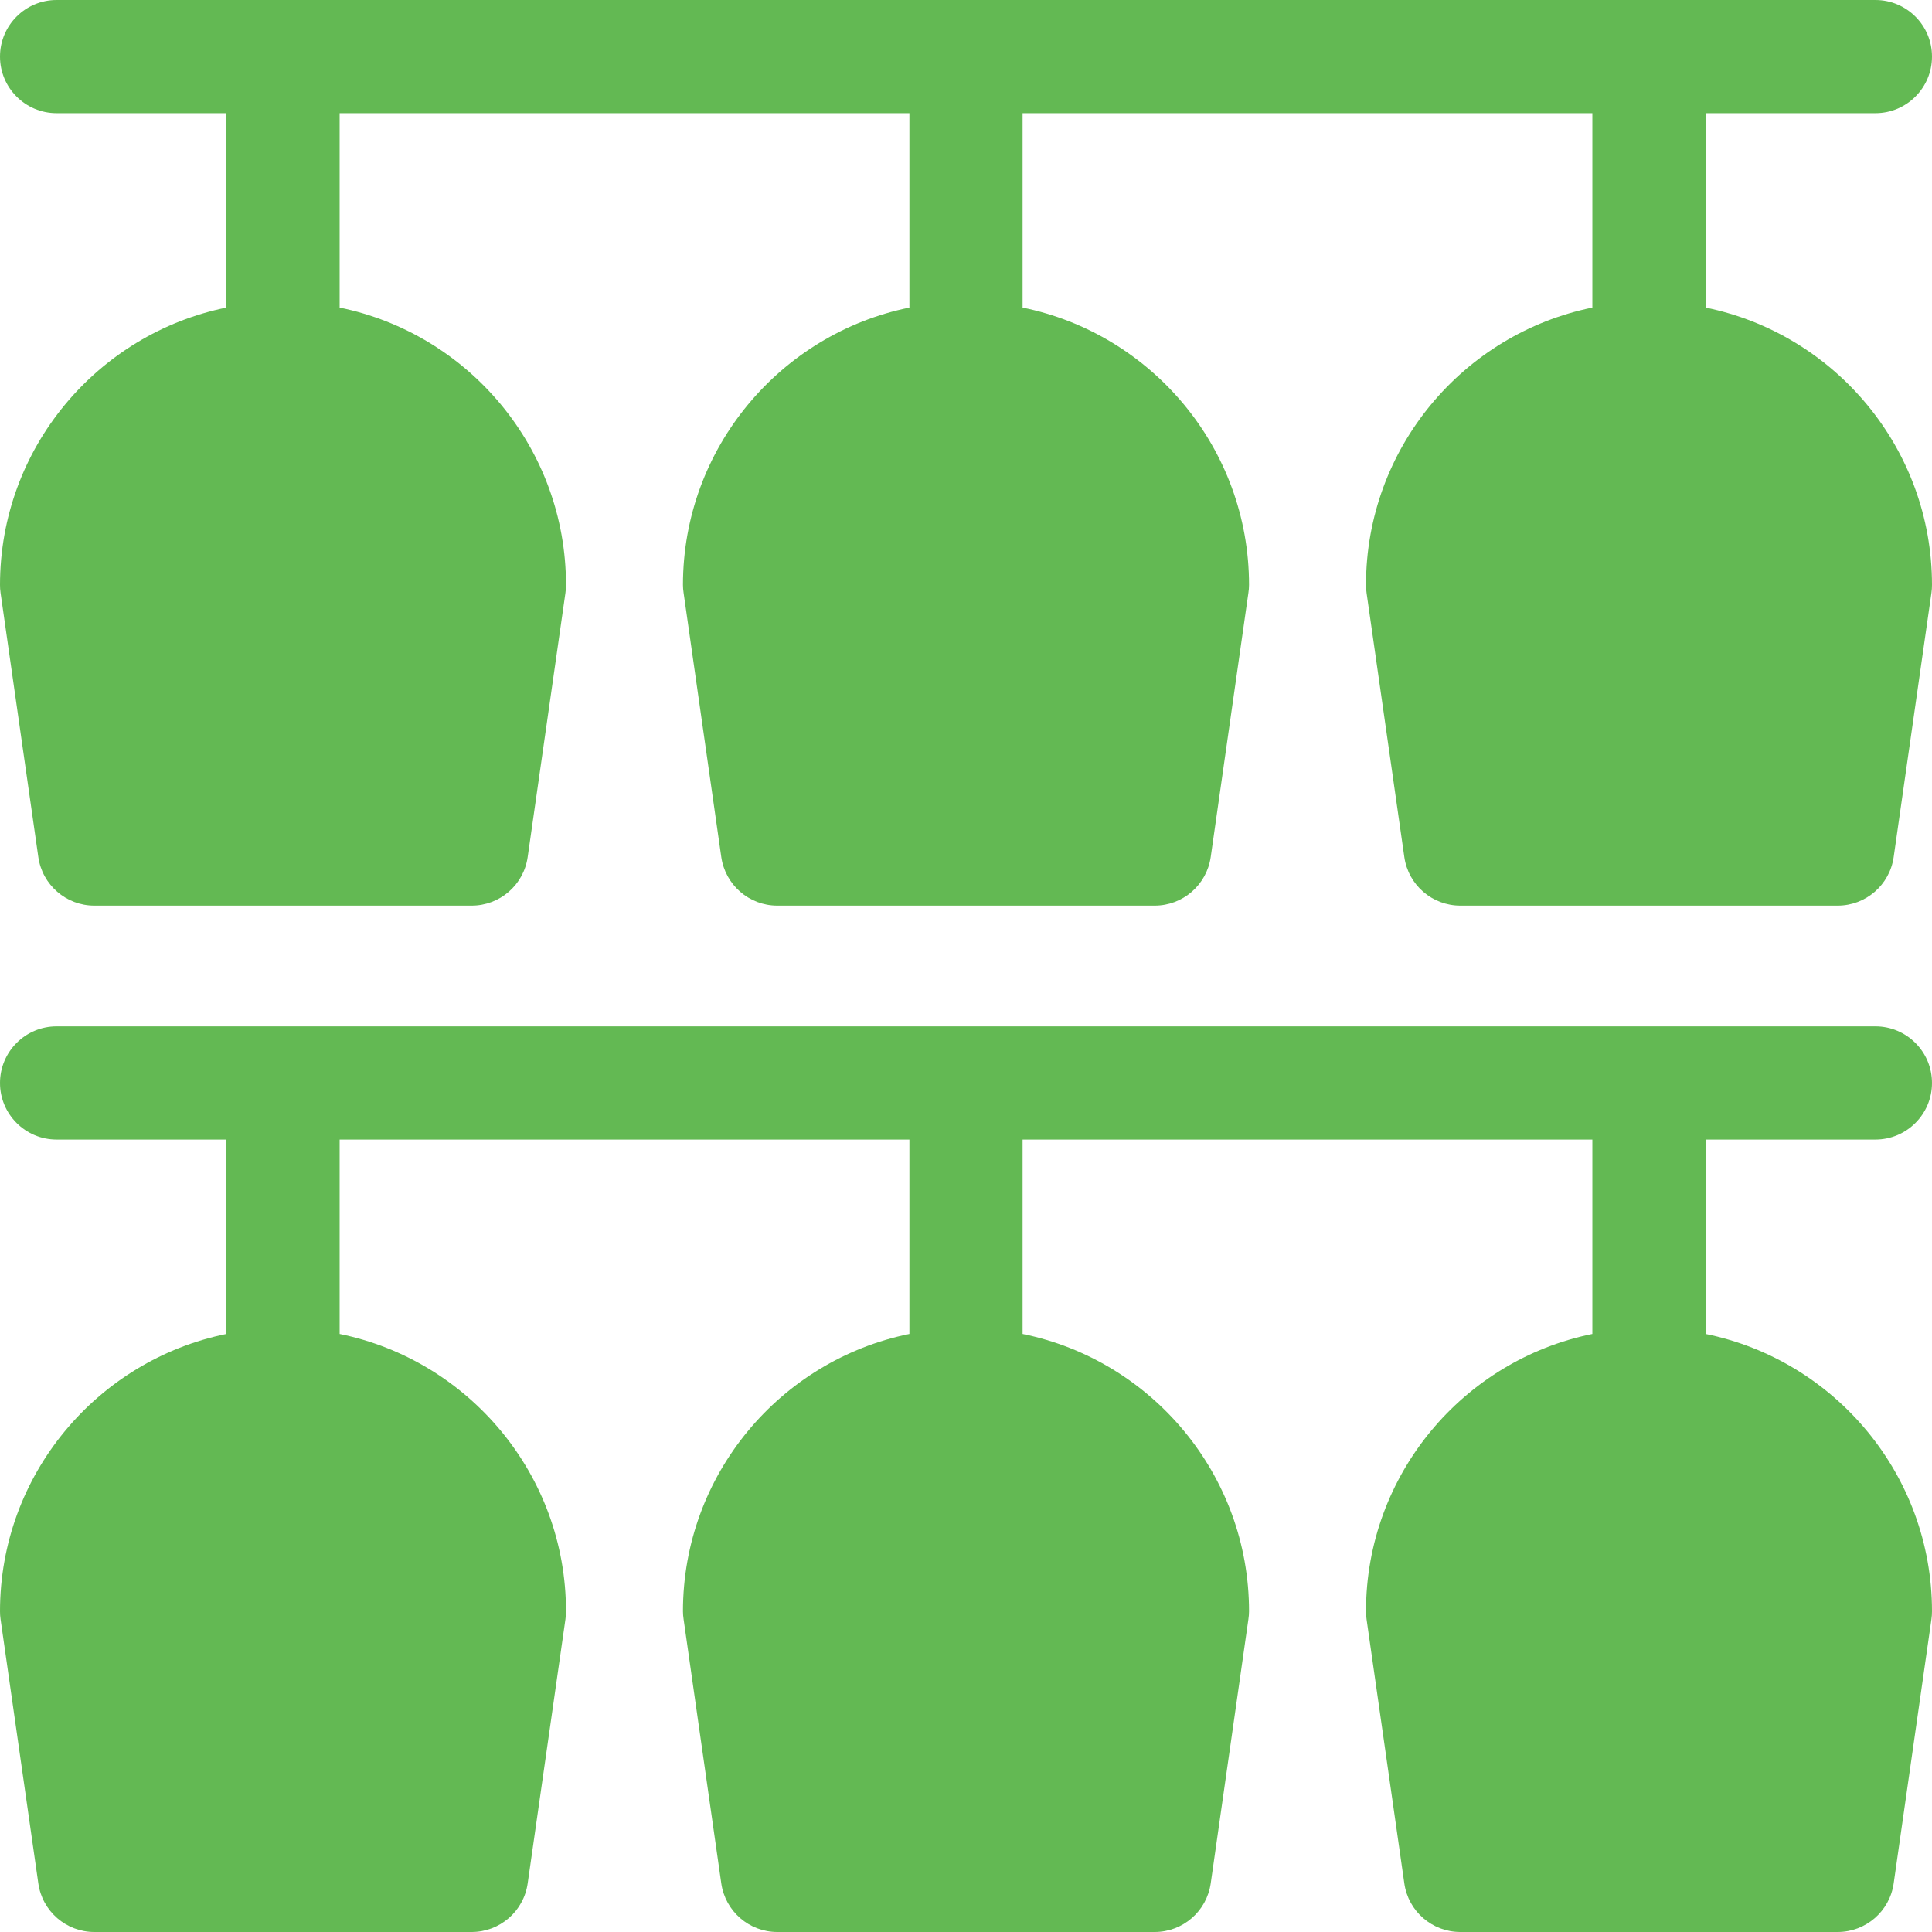 <?xml version="1.0" encoding="UTF-8"?>
<svg xmlns="http://www.w3.org/2000/svg" width="24" height="24" viewBox="0 0 24 24" fill="none">
  <g clip-path="url(#clip0_59_3115)">
    <path d="M21.188 3.821V1.406H23.297C23.685 1.406 24 1.091 24 0.703C24 0.315 23.685 0 23.297 0H0.703C0.315 0 0 0.315 0 0.703C0 1.091 0.315 1.406 0.703 1.406H2.812V3.821C1.21 4.147 0 5.568 0 7.266C0 7.299 0.002 7.332 0.007 7.365L0.476 10.646C0.525 10.993 0.822 11.25 1.172 11.25H5.859C6.209 11.25 6.506 10.993 6.555 10.646L7.024 7.365C7.029 7.332 7.031 7.299 7.031 7.266C7.031 5.568 5.821 4.147 4.219 3.821V1.406H11.297V3.821C9.694 4.147 8.484 5.568 8.484 7.266C8.484 7.299 8.487 7.332 8.492 7.365L8.96 10.646C9.01 10.993 9.306 11.25 9.656 11.25H14.344C14.694 11.25 14.99 10.993 15.04 10.646L15.508 7.365C15.513 7.332 15.516 7.299 15.516 7.266C15.516 5.568 14.306 4.147 12.703 3.821V1.406H19.781V3.821C18.178 4.147 16.969 5.568 16.969 7.266C16.969 7.299 16.971 7.332 16.976 7.365L17.445 10.646C17.494 10.993 17.791 11.25 18.141 11.25H22.828C23.178 11.25 23.475 10.993 23.524 10.646L23.993 7.365C23.998 7.332 24 7.299 24 7.266C24 5.568 22.79 4.147 21.188 3.821Z" fill="#63B953"></path>
    <path d="M21.188 16.571V14.156H23.297C23.685 14.156 24 13.841 24 13.453C24 13.065 23.685 12.75 23.297 12.75H0.703C0.315 12.75 0 13.065 0 13.453C0 13.841 0.315 14.156 0.703 14.156H2.812V16.571C1.21 16.897 0 18.318 0 20.016C0 20.049 0.002 20.082 0.007 20.115L0.476 23.396C0.525 23.743 0.822 24 1.172 24H5.859C6.209 24 6.506 23.743 6.555 23.396L7.024 20.115C7.029 20.082 7.031 20.049 7.031 20.016C7.031 18.318 5.821 16.897 4.219 16.571V14.156H11.297V16.571C9.694 16.897 8.484 18.318 8.484 20.016C8.484 20.049 8.487 20.082 8.492 20.115L8.96 23.396C9.01 23.743 9.306 24 9.656 24H14.344C14.694 24 14.99 23.743 15.04 23.396L15.508 20.115C15.513 20.082 15.516 20.049 15.516 20.016C15.516 18.318 14.306 16.897 12.703 16.571V14.156H19.781V16.571C18.178 16.897 16.969 18.318 16.969 20.016C16.969 20.049 16.971 20.082 16.976 20.115L17.445 23.396C17.494 23.743 17.791 24 18.141 24H22.828C23.178 24 23.475 23.743 23.524 23.396L23.993 20.115C23.998 20.082 24 20.049 24 20.016C24 18.318 22.79 16.897 21.188 16.571Z" fill="#63B953"></path>
  </g>
  <defs>
    <clipPath id="clip0_59_3115">
      <rect width="24" height="24" fill="white"></rect>
    </clipPath>
  </defs>
</svg>
